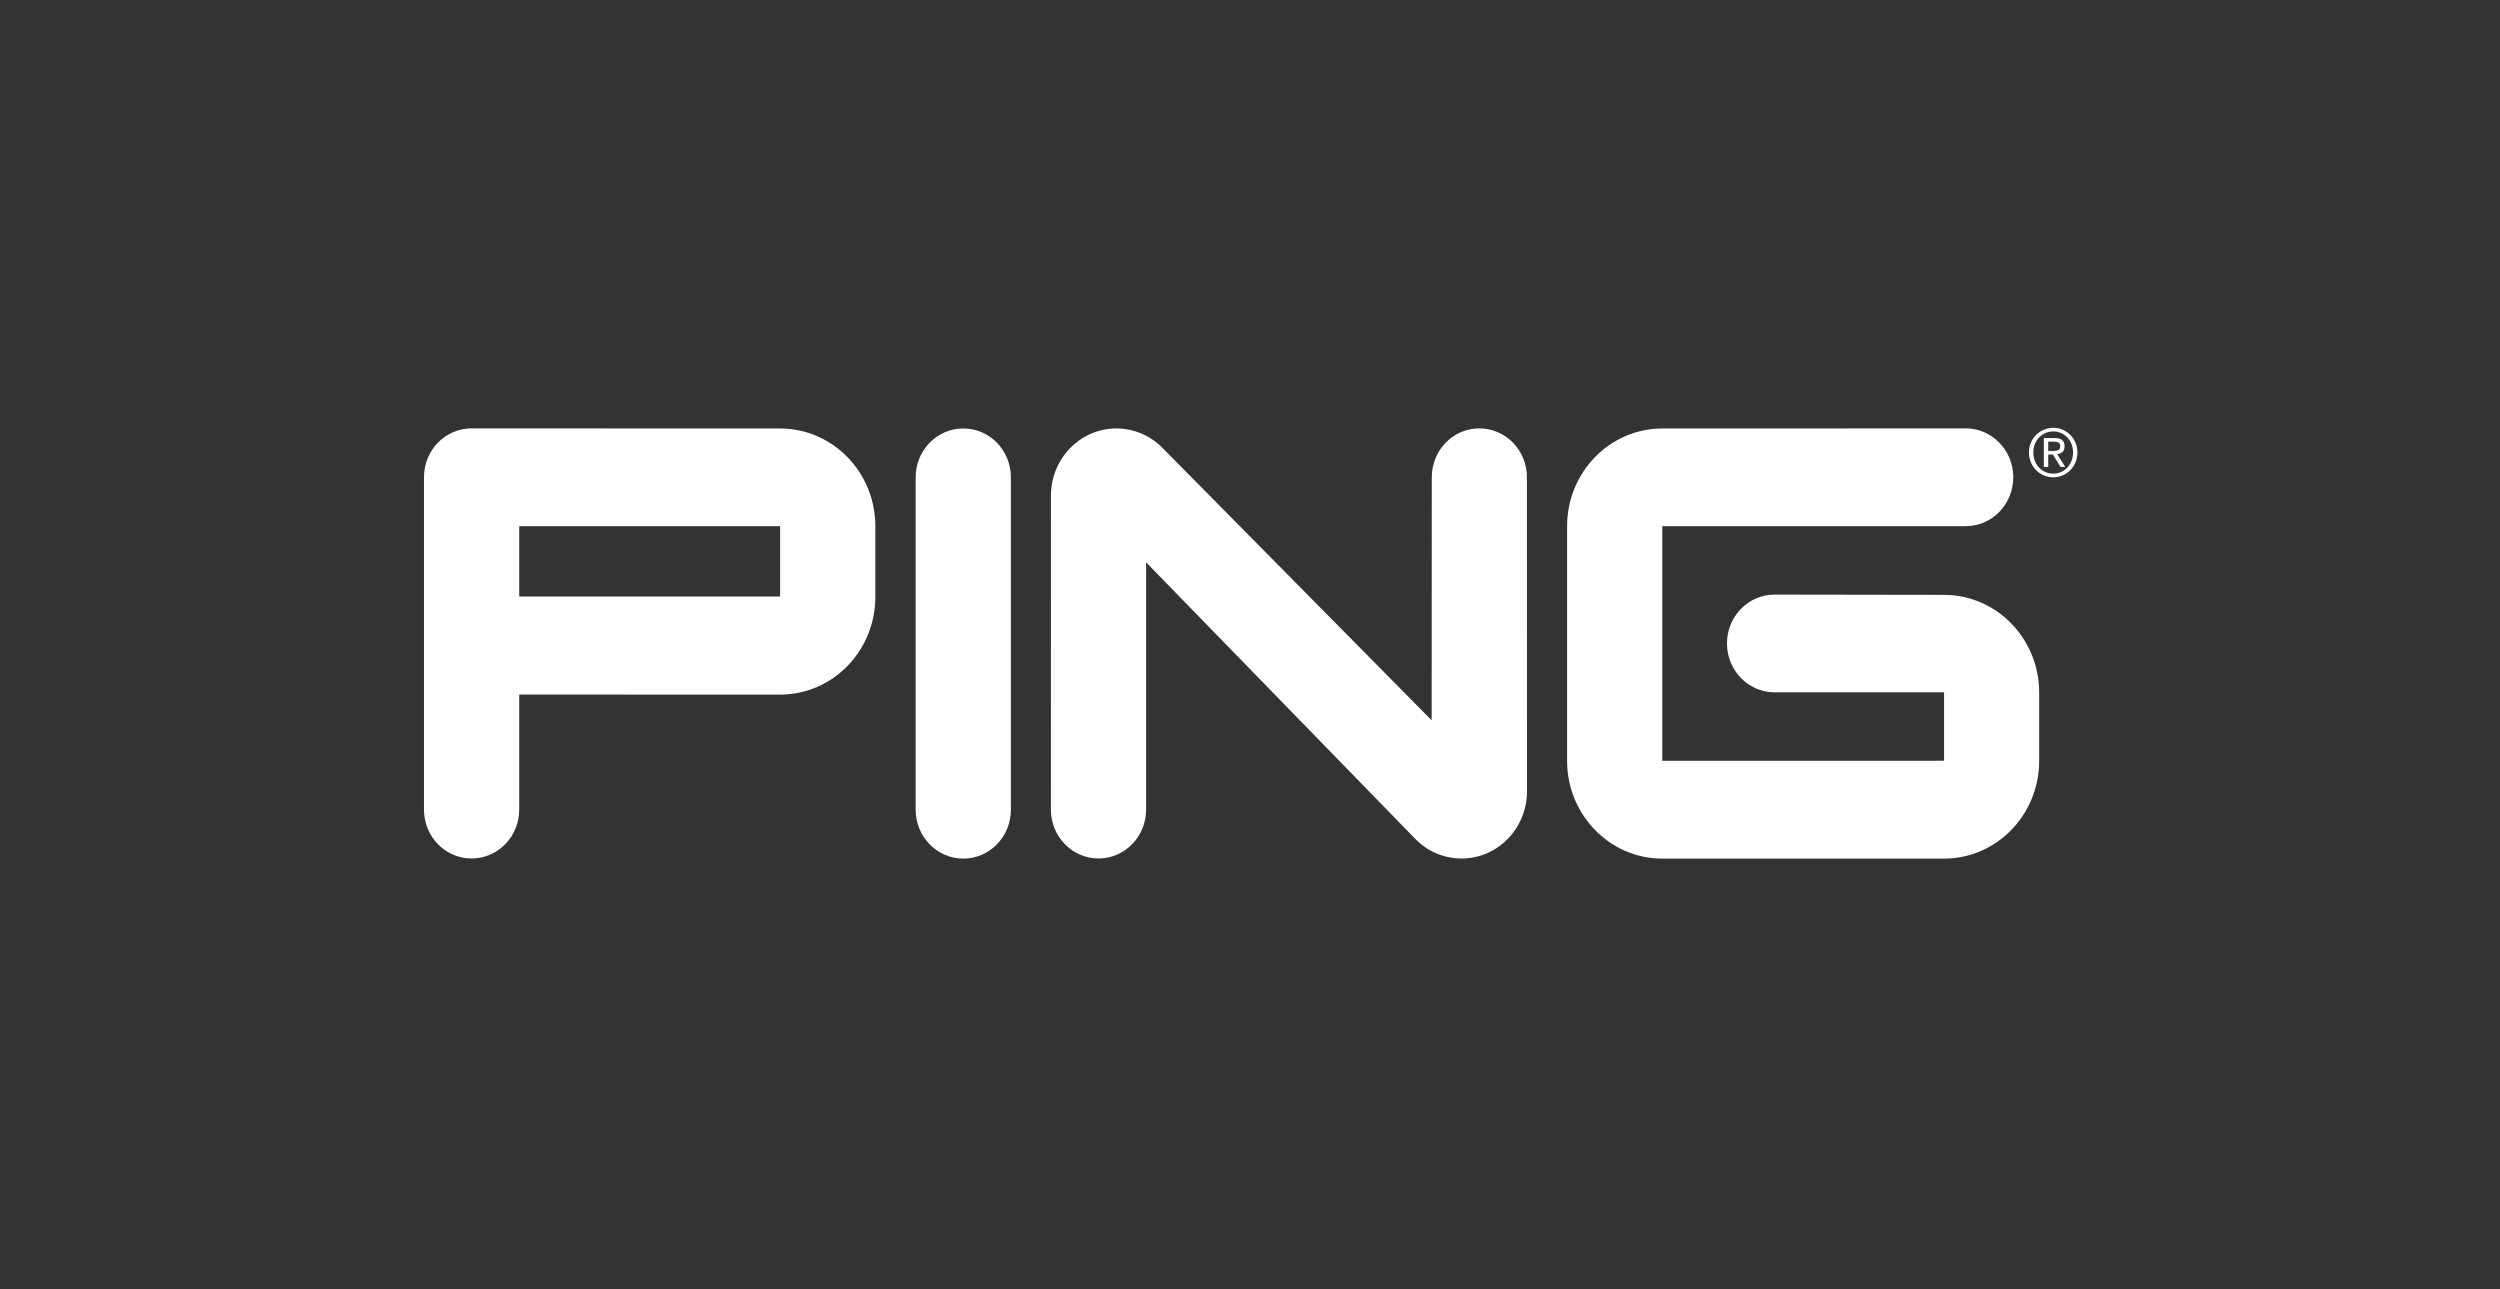 <?xml version="1.0" encoding="UTF-8"?><svg id="a" xmlns="http://www.w3.org/2000/svg" width="315" height="162.436" viewBox="0 0 315 162.436"><rect x="0" y="0" width="315" height="162.436" fill="#333333" stroke="none"/><path d="M110.294,75.205c0,6.802-5.372,12.317-12,12.317l-32.869-.011-.003,14.496c0,3.404-2.689,6.161-6.004,6.161s-5.998-2.758-5.998-6.161V60.136c0-3.404,2.686-6.159,5.998-6.159l38.876,.014c6.627,0,12,5.51,12,12.317v8.897h0Zm-12-.044v-8.859h-32.869v8.859h32.869Z" fill="#fff"/><path d="M121.375,108.185c3.309,0,5.996-2.758,5.996-6.155V60.141c0-3.403-2.686-6.155-5.998-6.155s-5.999,2.752-5.999,6.155v41.888c0,3.398,2.689,6.155,6.001,6.155h0Z" fill="#fff"/><path d="M144.409,102.007c0,3.404-2.686,6.161-5.995,6.161s-6.001-2.758-6.001-6.161l.006-39.549c0-4.683,3.693-8.472,8.246-8.472,2.112,0,4.225,.827,5.833,2.476l33.892,34.3,.015-30.627c0-3.404,2.68-6.159,5.992-6.159s5.996,2.755,5.996,6.159l.009,39.568c0,4.678-3.69,8.469-8.244,8.469-2.112,0-4.225-.824-5.836-2.476l-33.911-34.841v31.151h0Z" fill="#fff"/><path d="M209.449,108.185c-6.621,0-11.994-5.513-11.994-12.323v-29.554c0-6.806,5.373-12.317,11.992-12.317l38.231-.014c3.312,0,5.996,2.755,5.996,6.159s-2.684,6.161-5.996,6.161l-38.231,.005v29.559l35.506-.005v-8.621l-21.352-.003c-3.314,0-6.001-2.755-6.001-6.158s2.687-6.156,6.001-6.156l21.341,.033c6.623,0,11.994,5.508,11.994,12.314v8.596c0,6.807-5.371,12.323-11.994,12.323h-35.493Z" fill="#fff"/><path d="M258.714,53.903c1.653,0,3.042,1.34,3.042,3.103,0,1.79-1.389,3.136-3.042,3.136-1.668,0-3.067-1.346-3.067-3.136,0-1.763,1.398-3.103,3.067-3.103h0Zm0,5.777c1.401,0,2.491-1.15,2.491-2.675,0-1.495-1.09-2.645-2.491-2.645-1.423,0-2.515,1.145-2.515,2.645,0,1.525,1.091,2.675,2.515,2.675h0Zm-1.192-4.487h1.373c.847,0,1.242,.345,1.242,1.045,0,.656-.403,.93-.932,.984l1.014,1.613h-.589l-.969-1.566h-.584v1.566h-.555v-3.643h0Zm.555,1.621h.576c.491,0,.935-.027,.935-.606,0-.483-.405-.557-.78-.557h-.731v1.163h0Z" fill="#fff"/></svg>